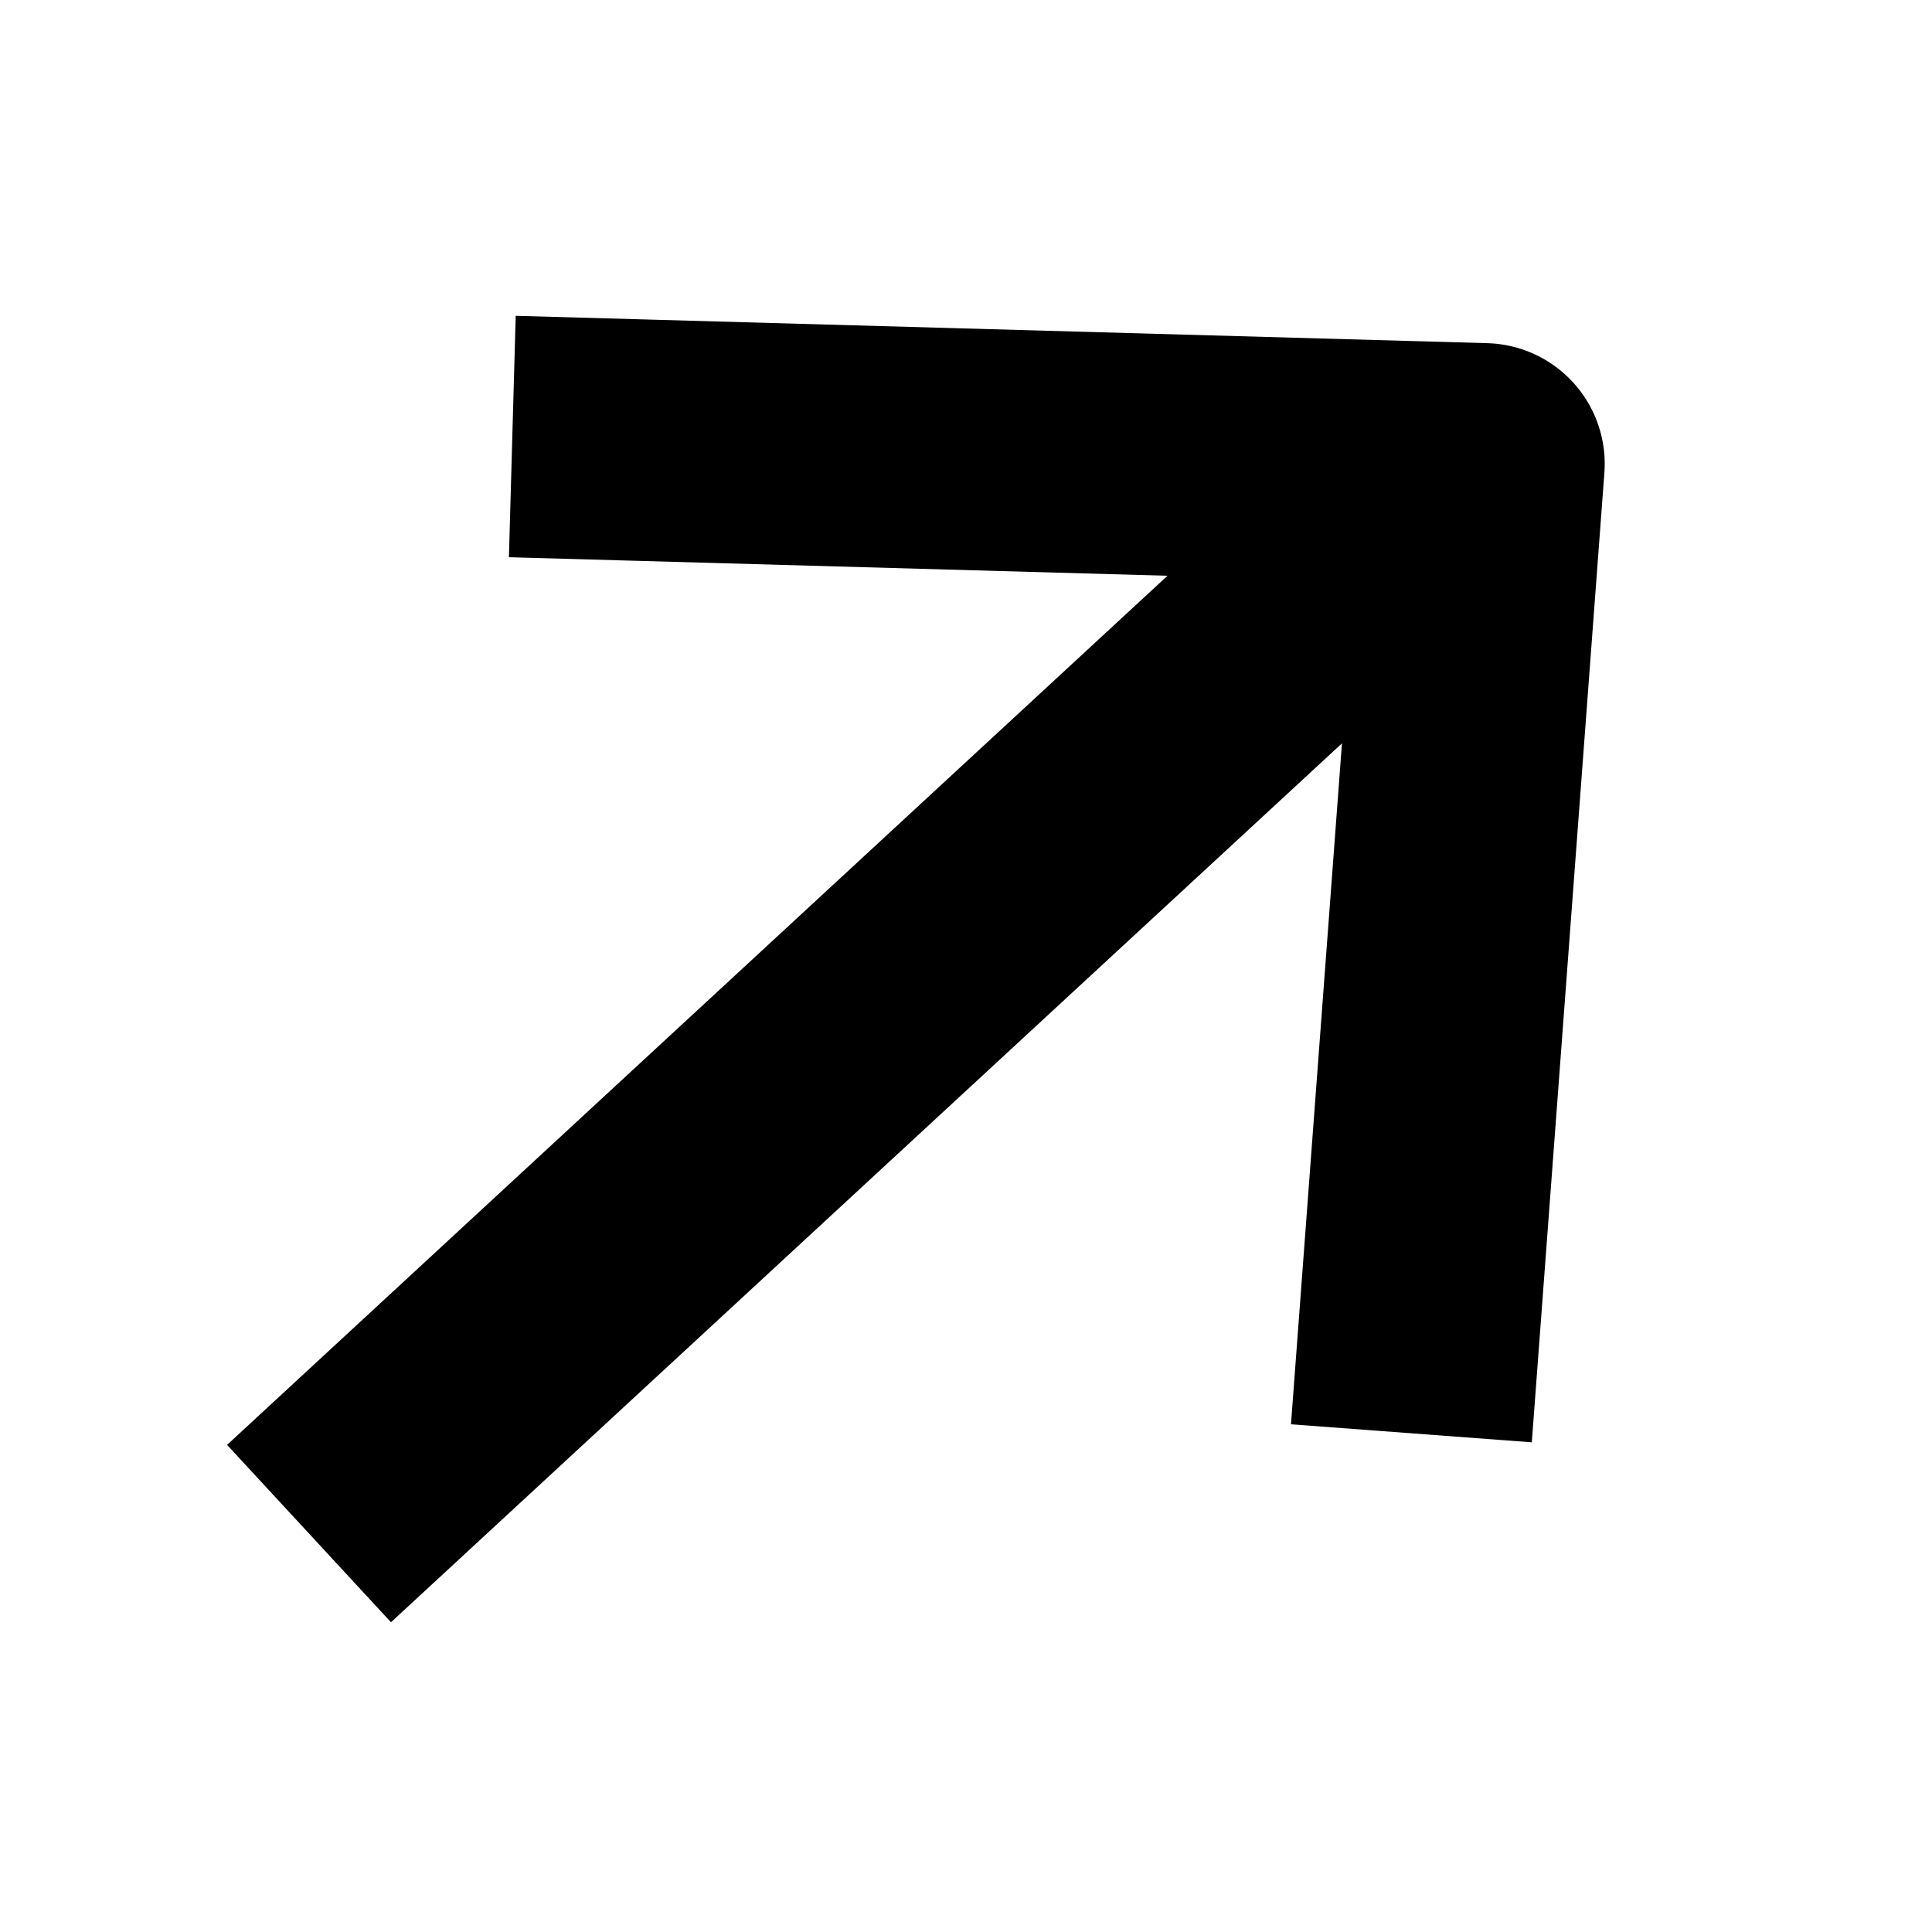 <svg width="20" height="20" viewBox="0 0 20 20" fill="none" xmlns="http://www.w3.org/2000/svg">
<path d="M6.553 4.554L15.362 4.802L14.704 13.591" stroke="#7A9A01" style="stroke:#7A9A01;stroke:color(display-p3 0.478 0.604 0.004);stroke-opacity:1;" stroke-width="2.5" stroke-linecap="square" stroke-linejoin="round"/>
<path d="M14.55 5.385L4.117 15.027" stroke="#7A9A01" style="stroke:#7A9A01;stroke:color(display-p3 0.478 0.604 0.004);stroke-opacity:1;" stroke-width="2.5" stroke-linecap="square" stroke-linejoin="round"/>
</svg>
